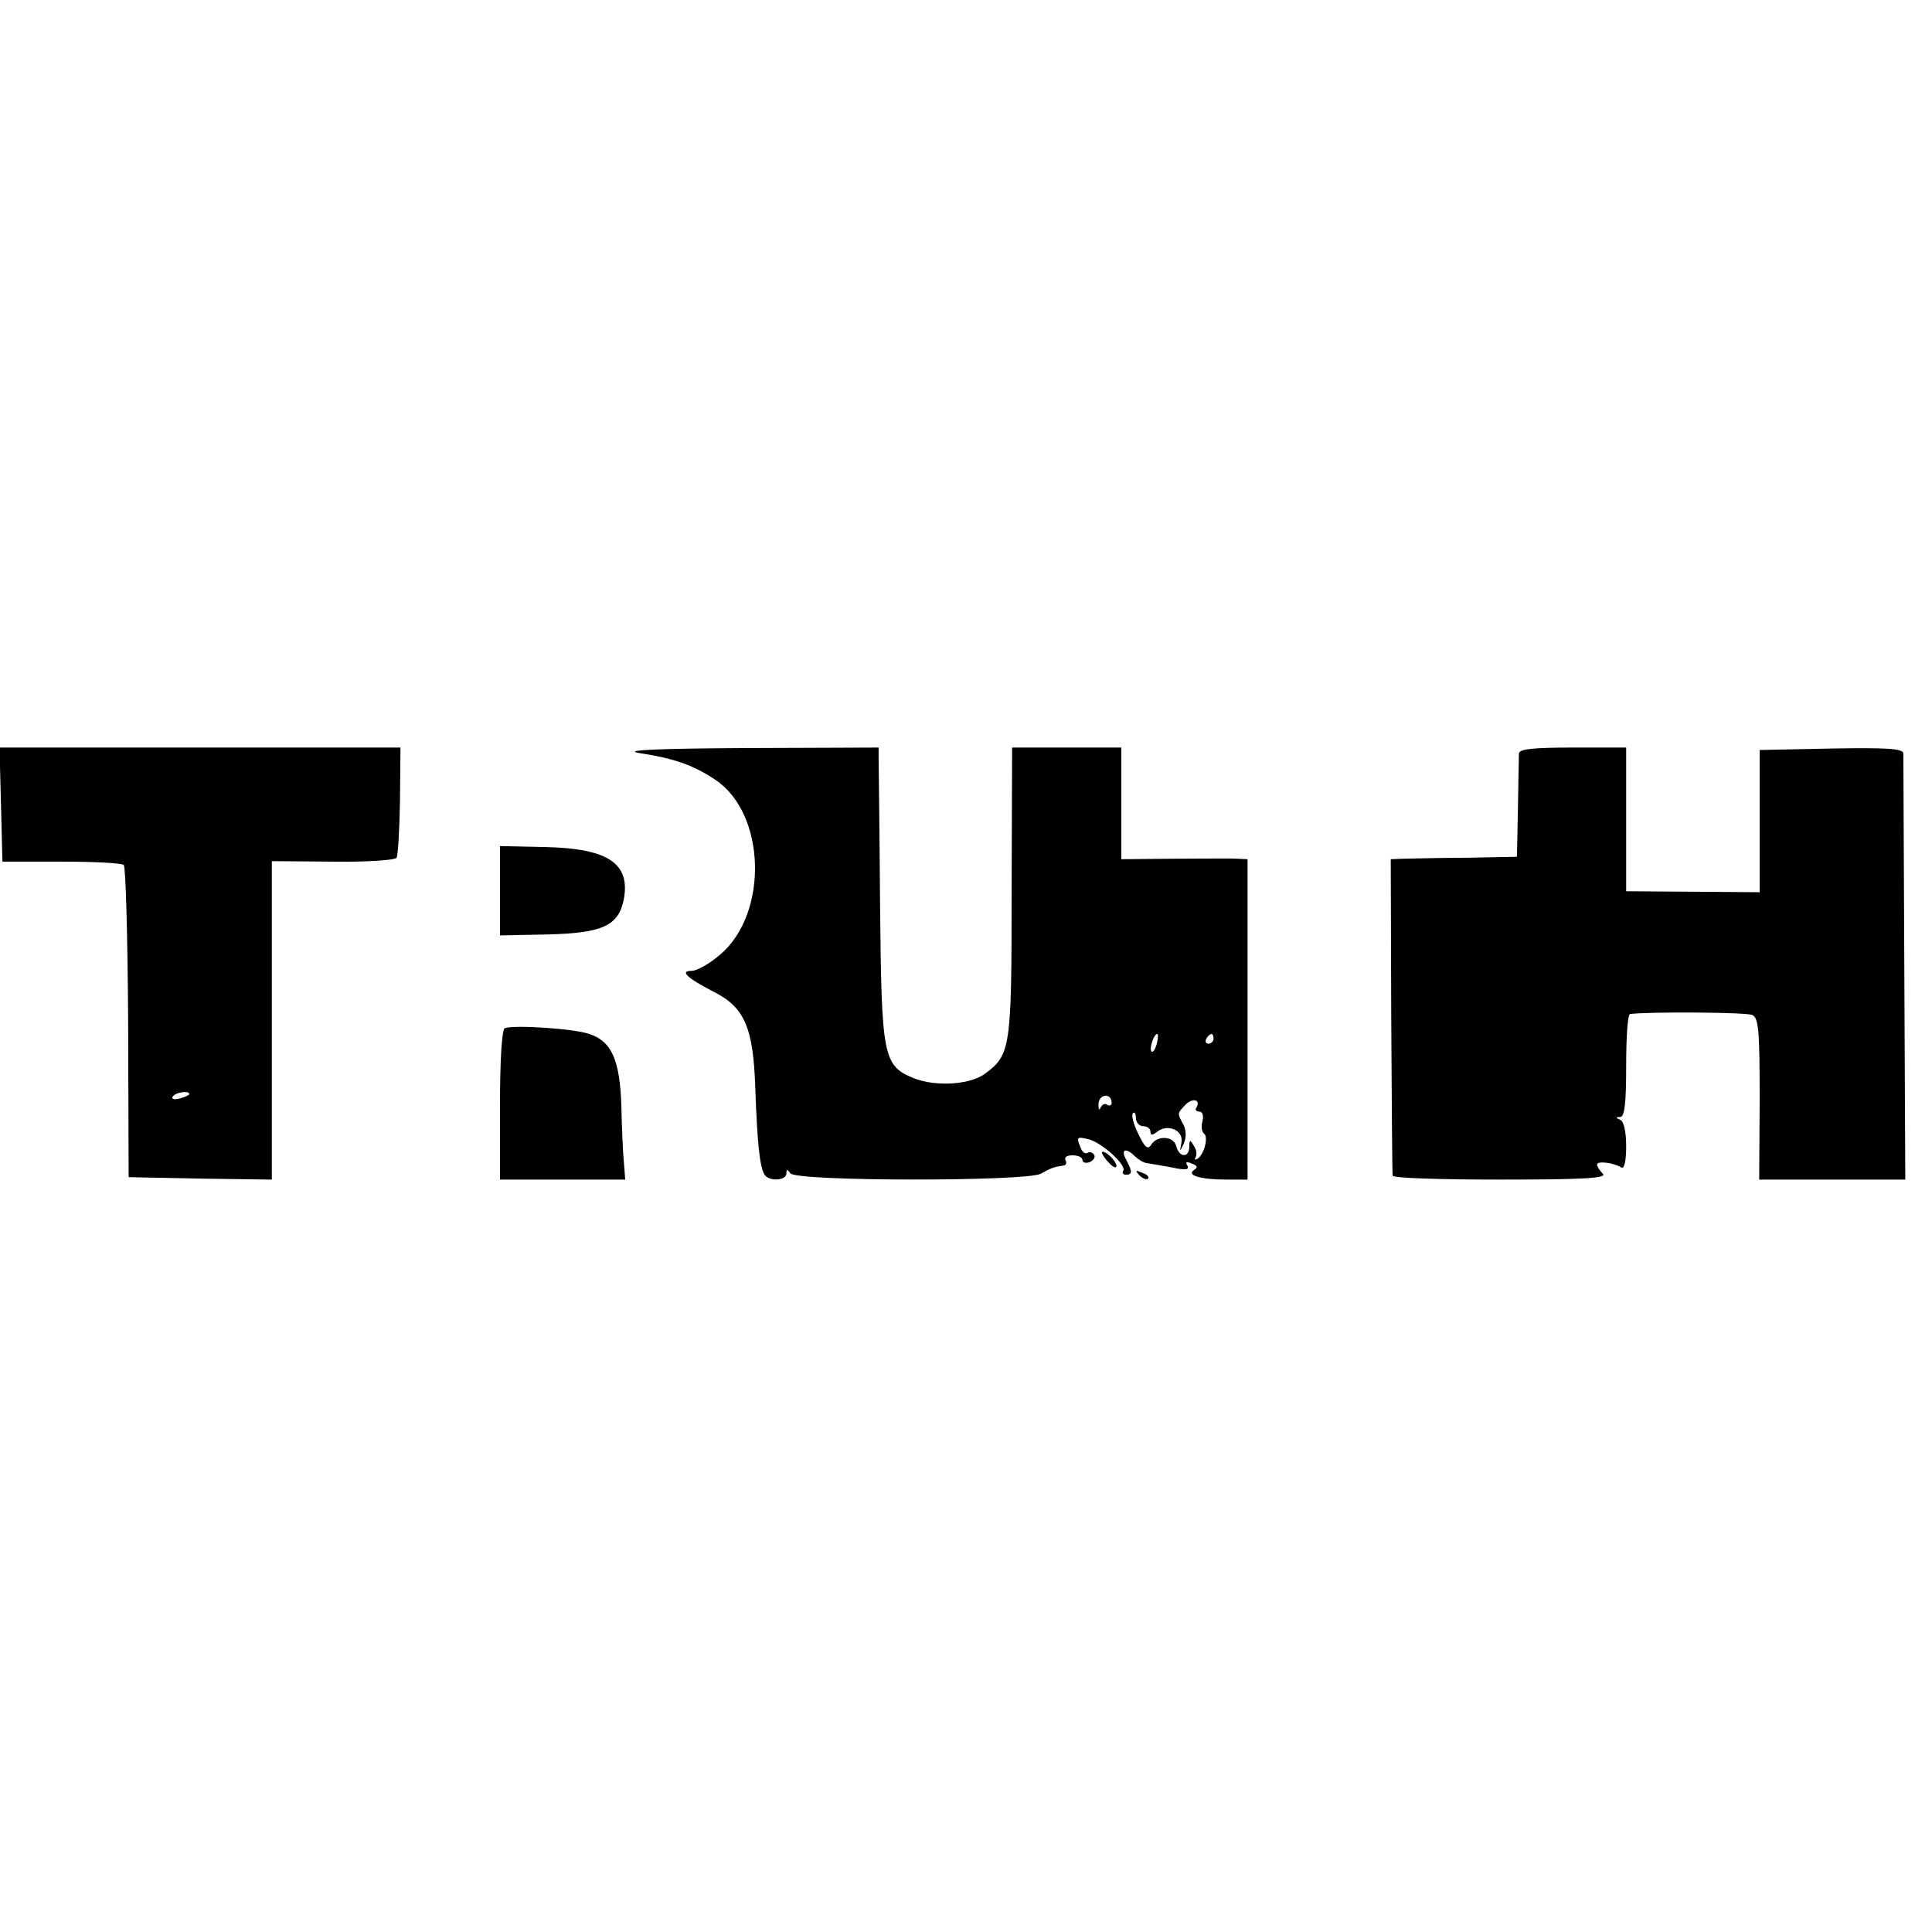 <?xml version="1.0" standalone="no"?>
<!DOCTYPE svg PUBLIC "-//W3C//DTD SVG 20010904//EN"
 "http://www.w3.org/TR/2001/REC-SVG-20010904/DTD/svg10.dtd">
<svg version="1.0" xmlns="http://www.w3.org/2000/svg"
 width="398pt" height="398pt" viewBox="0 0 398 398"
 preserveAspectRatio="xMidYMid meet">
<g transform="translate(0,398) scale(0.1,-0.1)"
fill="#000000" stroke="none">
<path d="M2 2323 l3 -118 122 0 c67 0 125 -3 128 -7 4 -4 8 -150 9 -325 l1
-318 148 -3 147 -2 0 328 0 328 126 -1 c69 -1 128 3 131 8 3 6 6 59 7 118 l1
109 -413 0 -413 0 3 -117z m388 -597 c0 -2 -9 -6 -20 -9 -11 -3 -18 -1 -14 4
5 9 34 13 34 5z"/>
<path d="M1315 2429 c73 -11 113 -25 158 -55 105 -69 111 -276 10 -361 -21
-18 -47 -33 -58 -33 -25 0 -11 -14 45 -43 64 -32 82 -74 86 -200 4 -111 9
-161 19 -177 9 -14 45 -13 45 3 0 9 2 9 8 0 11 -17 485 -17 516 -1 21 12 27
14 47 17 5 0 7 6 4 11 -3 6 3 10 14 10 12 0 21 -4 21 -10 0 -5 7 -7 15 -4 8 4
12 10 9 15 -3 5 -9 7 -14 4 -4 -3 -11 2 -14 11 -9 22 -8 23 17 17 27 -7 78
-53 71 -65 -3 -4 0 -8 5 -8 14 0 14 6 1 31 -12 21 -1 26 18 7 6 -6 17 -13 24
-14 7 -1 31 -5 52 -9 28 -6 37 -5 32 4 -5 7 -1 9 9 4 12 -4 13 -8 5 -13 -17
-11 13 -20 66 -20 l44 0 0 330 0 330 -22 1 c-13 1 -71 0 -130 0 l-108 -1 0
115 0 115 -112 0 -113 0 -1 -298 c0 -321 -2 -335 -55 -374 -31 -23 -102 -27
-147 -9 -63 26 -66 44 -69 356 -1 154 -3 290 -3 303 l0 22 -272 -1 c-177 -1
-255 -4 -223 -10z m1068 -599 c-3 -12 -8 -19 -11 -16 -5 6 5 36 12 36 2 0 2
-9 -1 -20z m117 10 c0 -5 -5 -10 -11 -10 -5 0 -7 5 -4 10 3 6 8 10 11 10 2 0
4 -4 4 -10z m-210 -132 c0 -5 -4 -7 -9 -4 -5 4 -11 0 -14 -6 -3 -7 -4 -3 -4 8
1 21 27 23 27 2z m175 -9 c-4 -5 -1 -9 6 -9 6 0 9 -8 6 -20 -3 -11 -1 -22 3
-25 10 -6 1 -43 -13 -52 -5 -3 -7 -2 -4 3 3 6 2 16 -4 24 -7 13 -9 12 -9 -2 0
-24 -21 -23 -27 1 -5 21 -40 23 -52 2 -7 -10 -13 -4 -26 23 -10 20 -15 40 -11
43 3 3 6 -1 6 -10 0 -9 7 -17 15 -17 8 0 15 -5 15 -11 0 -8 4 -8 13 -1 22 18
55 4 51 -21 -4 -21 -4 -21 5 -2 5 12 5 28 -2 40 -12 22 -12 21 5 39 14 15 32
11 23 -5z"/>
<path d="M3129 2428 c0 -7 -1 -58 -2 -113 l-2 -100 -105 -2 c-58 0 -116 -2
-130 -2 l-25 -1 1 -322 c1 -178 2 -326 3 -330 0 -5 101 -8 223 -8 173 0 219 3
210 12 -7 7 -12 15 -12 19 0 8 34 4 50 -6 6 -4 10 13 10 44 0 30 -5 51 -12 54
-10 4 -10 6 0 6 9 1 12 29 12 106 0 58 3 106 8 106 33 5 240 4 252 -2 13 -6
15 -34 15 -173 l-1 -166 151 0 150 0 -2 432 c-1 238 -2 439 -2 446 -1 10 -34
12 -148 10 l-148 -3 0 -146 0 -147 -137 1 -138 1 0 148 0 148 -110 0 c-81 0
-110 -3 -111 -12z"/>
<path d="M1030 2145 l0 -92 99 2 c113 3 145 18 156 72 14 74 -32 105 -160 108
l-95 2 0 -92z"/>
<path d="M1040 1862 c-6 -2 -10 -64 -10 -158 l0 -154 129 0 129 0 -3 38 c-2
20 -4 72 -5 114 -3 94 -20 133 -66 148 -32 11 -153 19 -174 12z"/>
<path d="M2270 1606 c0 -4 7 -14 15 -22 8 -9 15 -11 15 -6 0 5 -7 15 -15 22
-8 7 -15 9 -15 6z"/>
<path d="M2347 1559 c7 -7 15 -10 18 -7 3 3 -2 9 -12 12 -14 6 -15 5 -6 -5z"/>
</g>
</svg>
